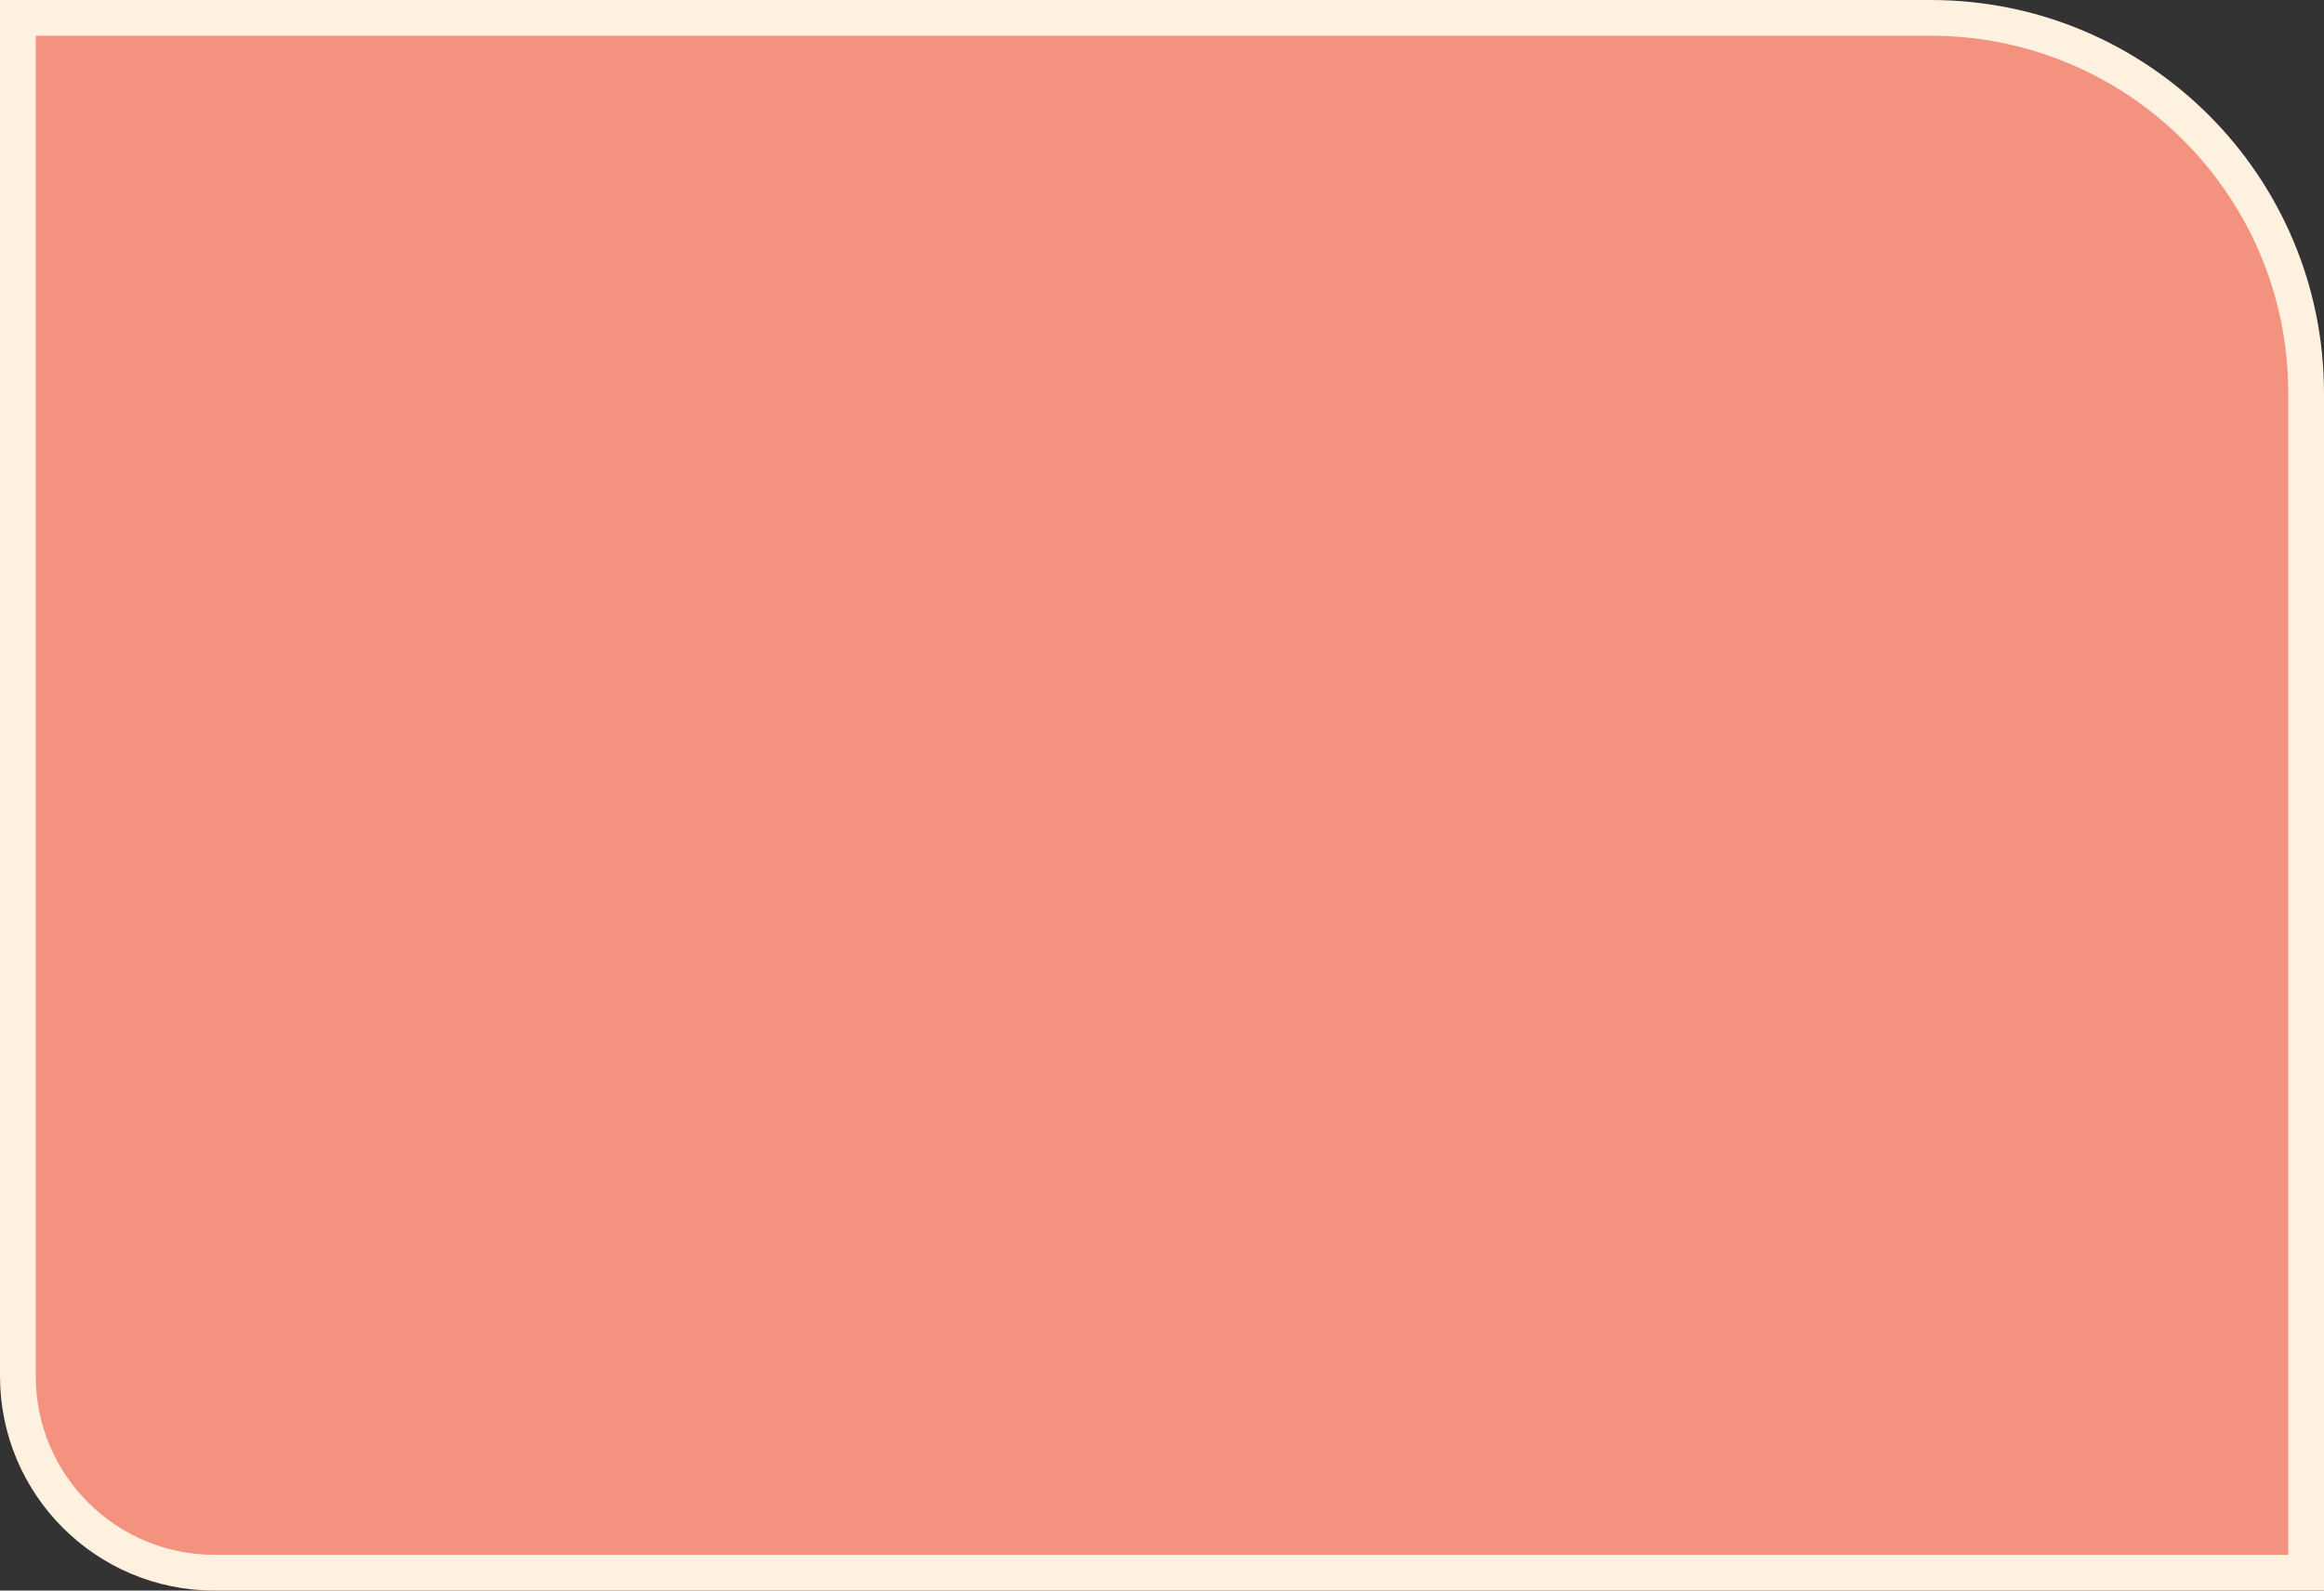 <?xml version="1.0" encoding="UTF-8"?> <svg xmlns="http://www.w3.org/2000/svg" width="260" height="178" viewBox="0 0 260 178" fill="none"><rect x="0" y="0" width="260" height="178" fill="#333333" stroke="none"/> <path d="M4 2H2V4V154C2 166.15 11.85 176 24 176H256H258V174V44C258 20.804 239.196 2 216 2H4Z" fill="#F3927F" stroke="#FFF1E0" stroke-width="4"></path> </svg> 